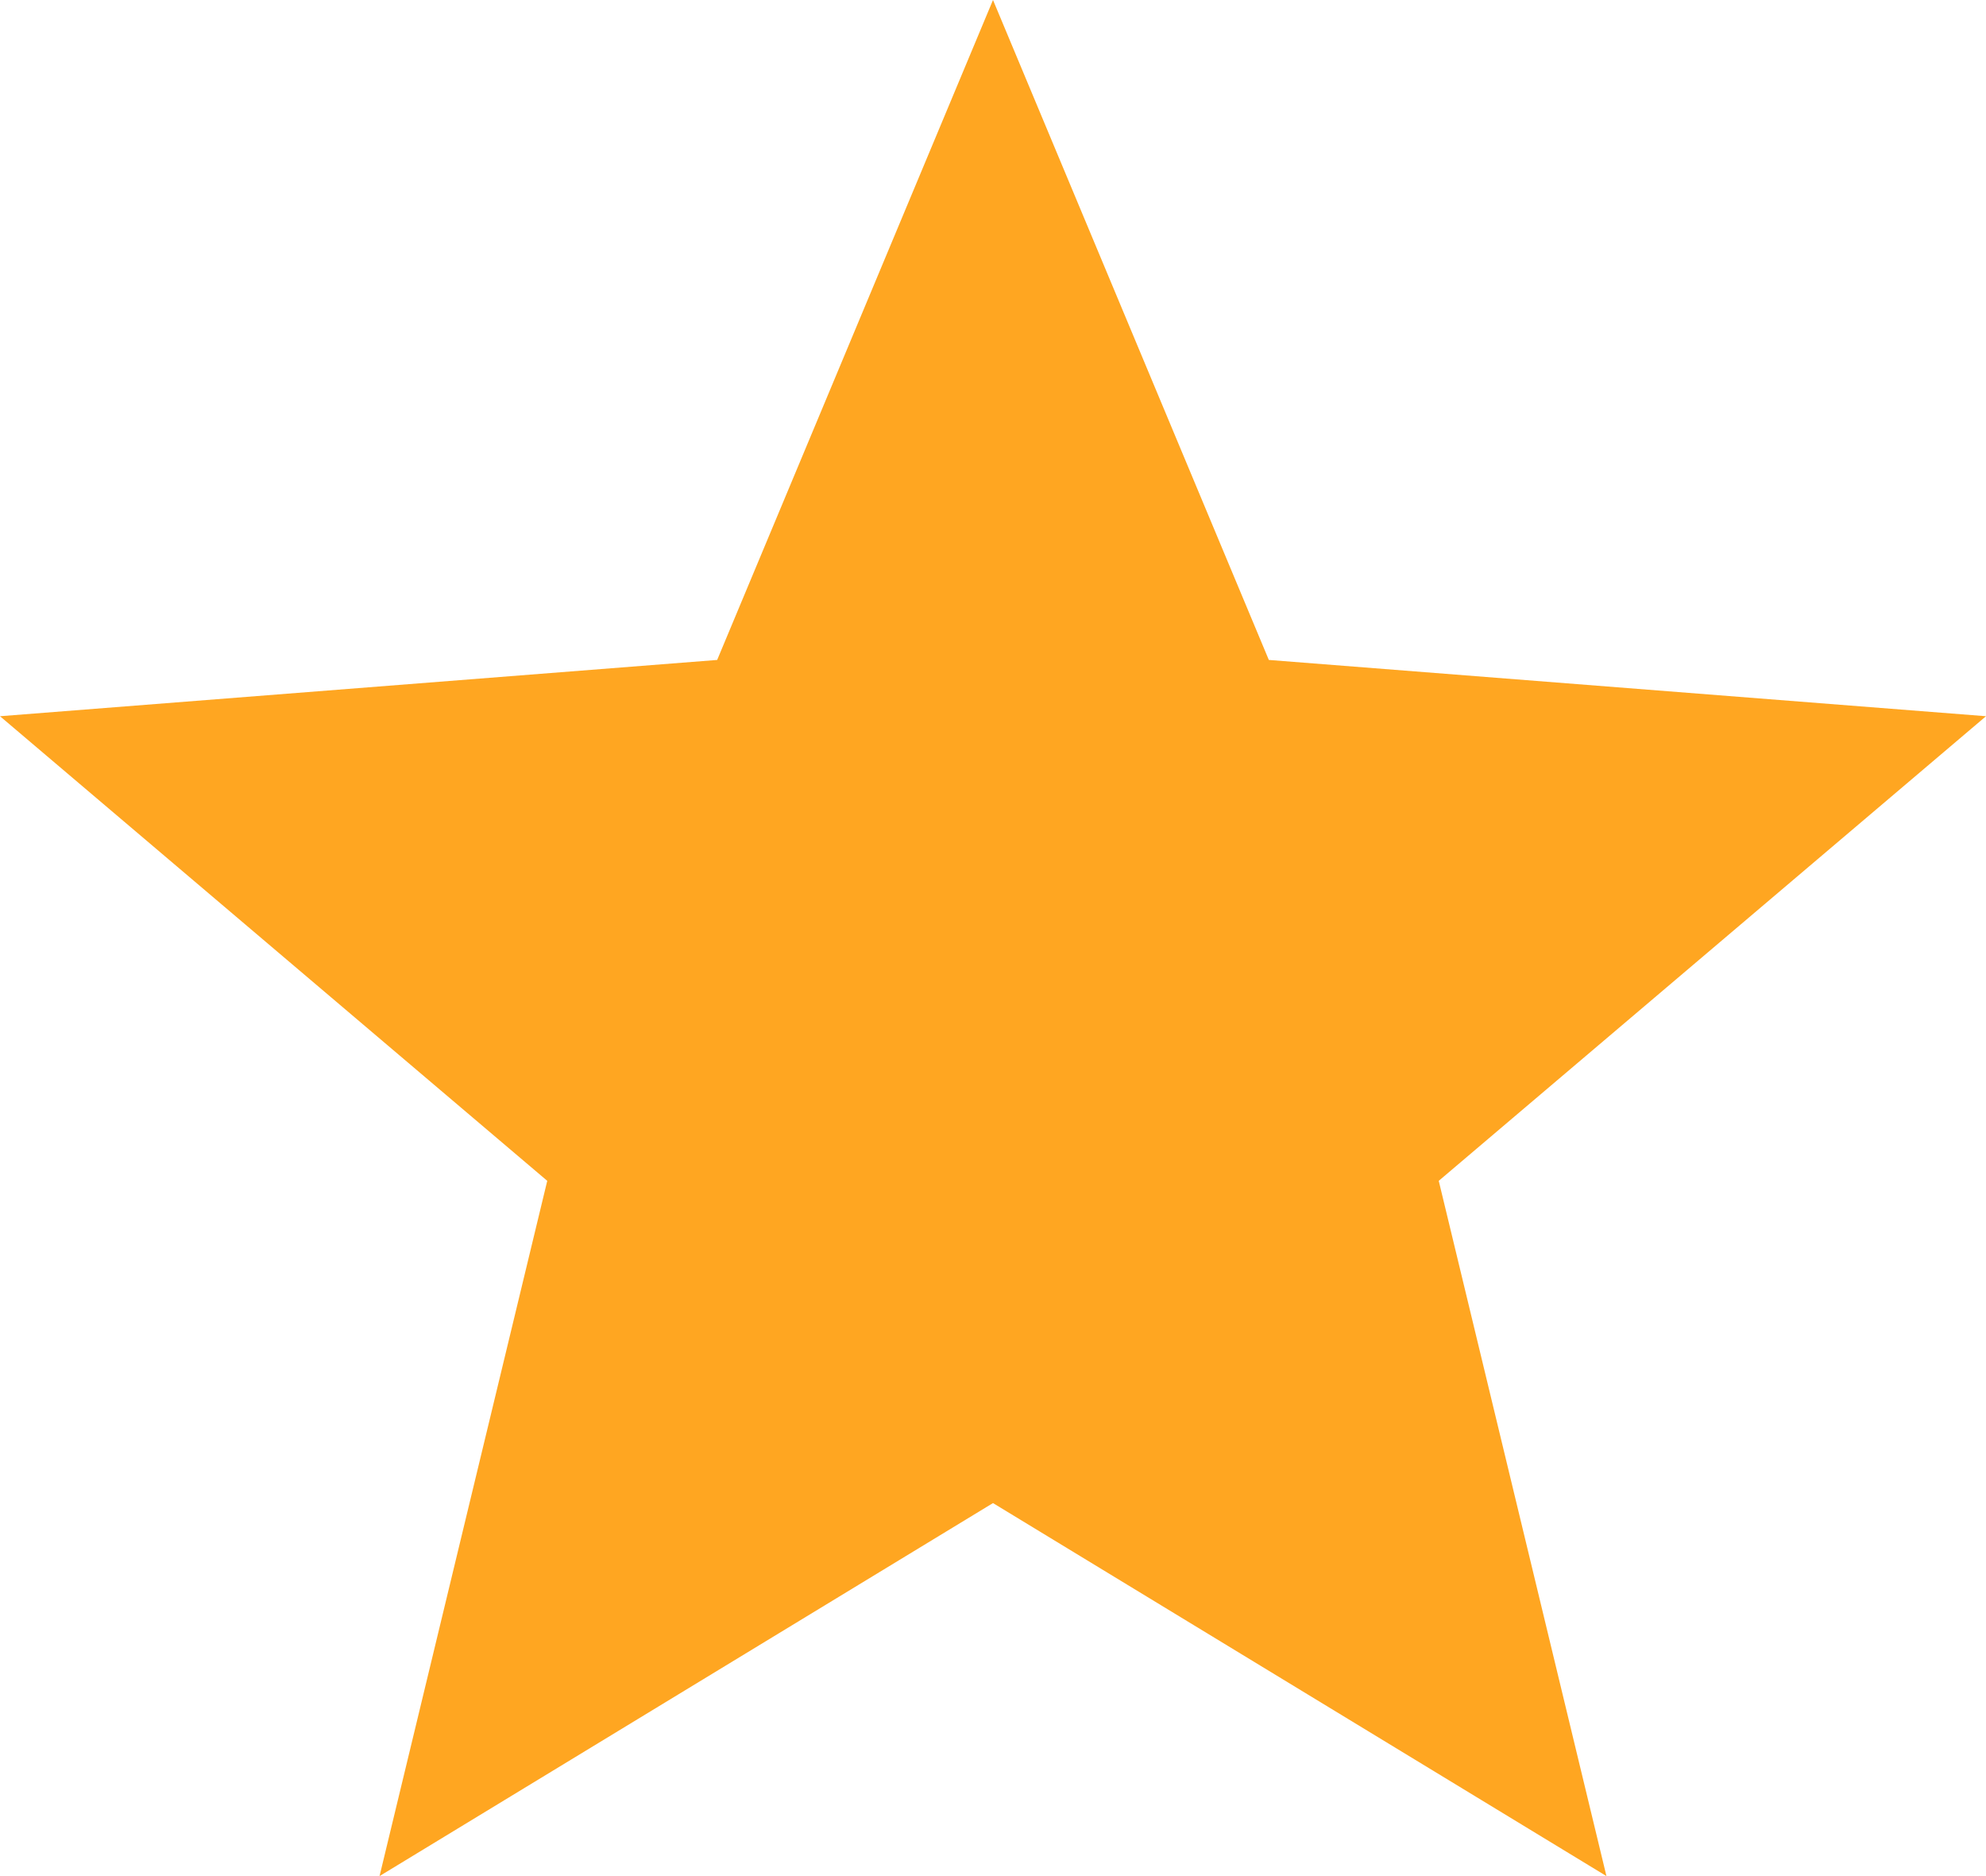 <?xml version="1.0" encoding="UTF-8"?><svg id="_レイヤー_2" xmlns="http://www.w3.org/2000/svg" viewBox="0 0 18 17"><defs><style>.cls-1{fill:#ffa621;}</style></defs><g id="_レイヤー_1-2"><path class="cls-1" d="M9,0l2.5,5.98,6.5.51-4.96,4.21,1.52,6.3-5.56-3.38-5.56,3.38,1.52-6.3L0,6.49l6.5-.51L9,0Z"/></g></svg>